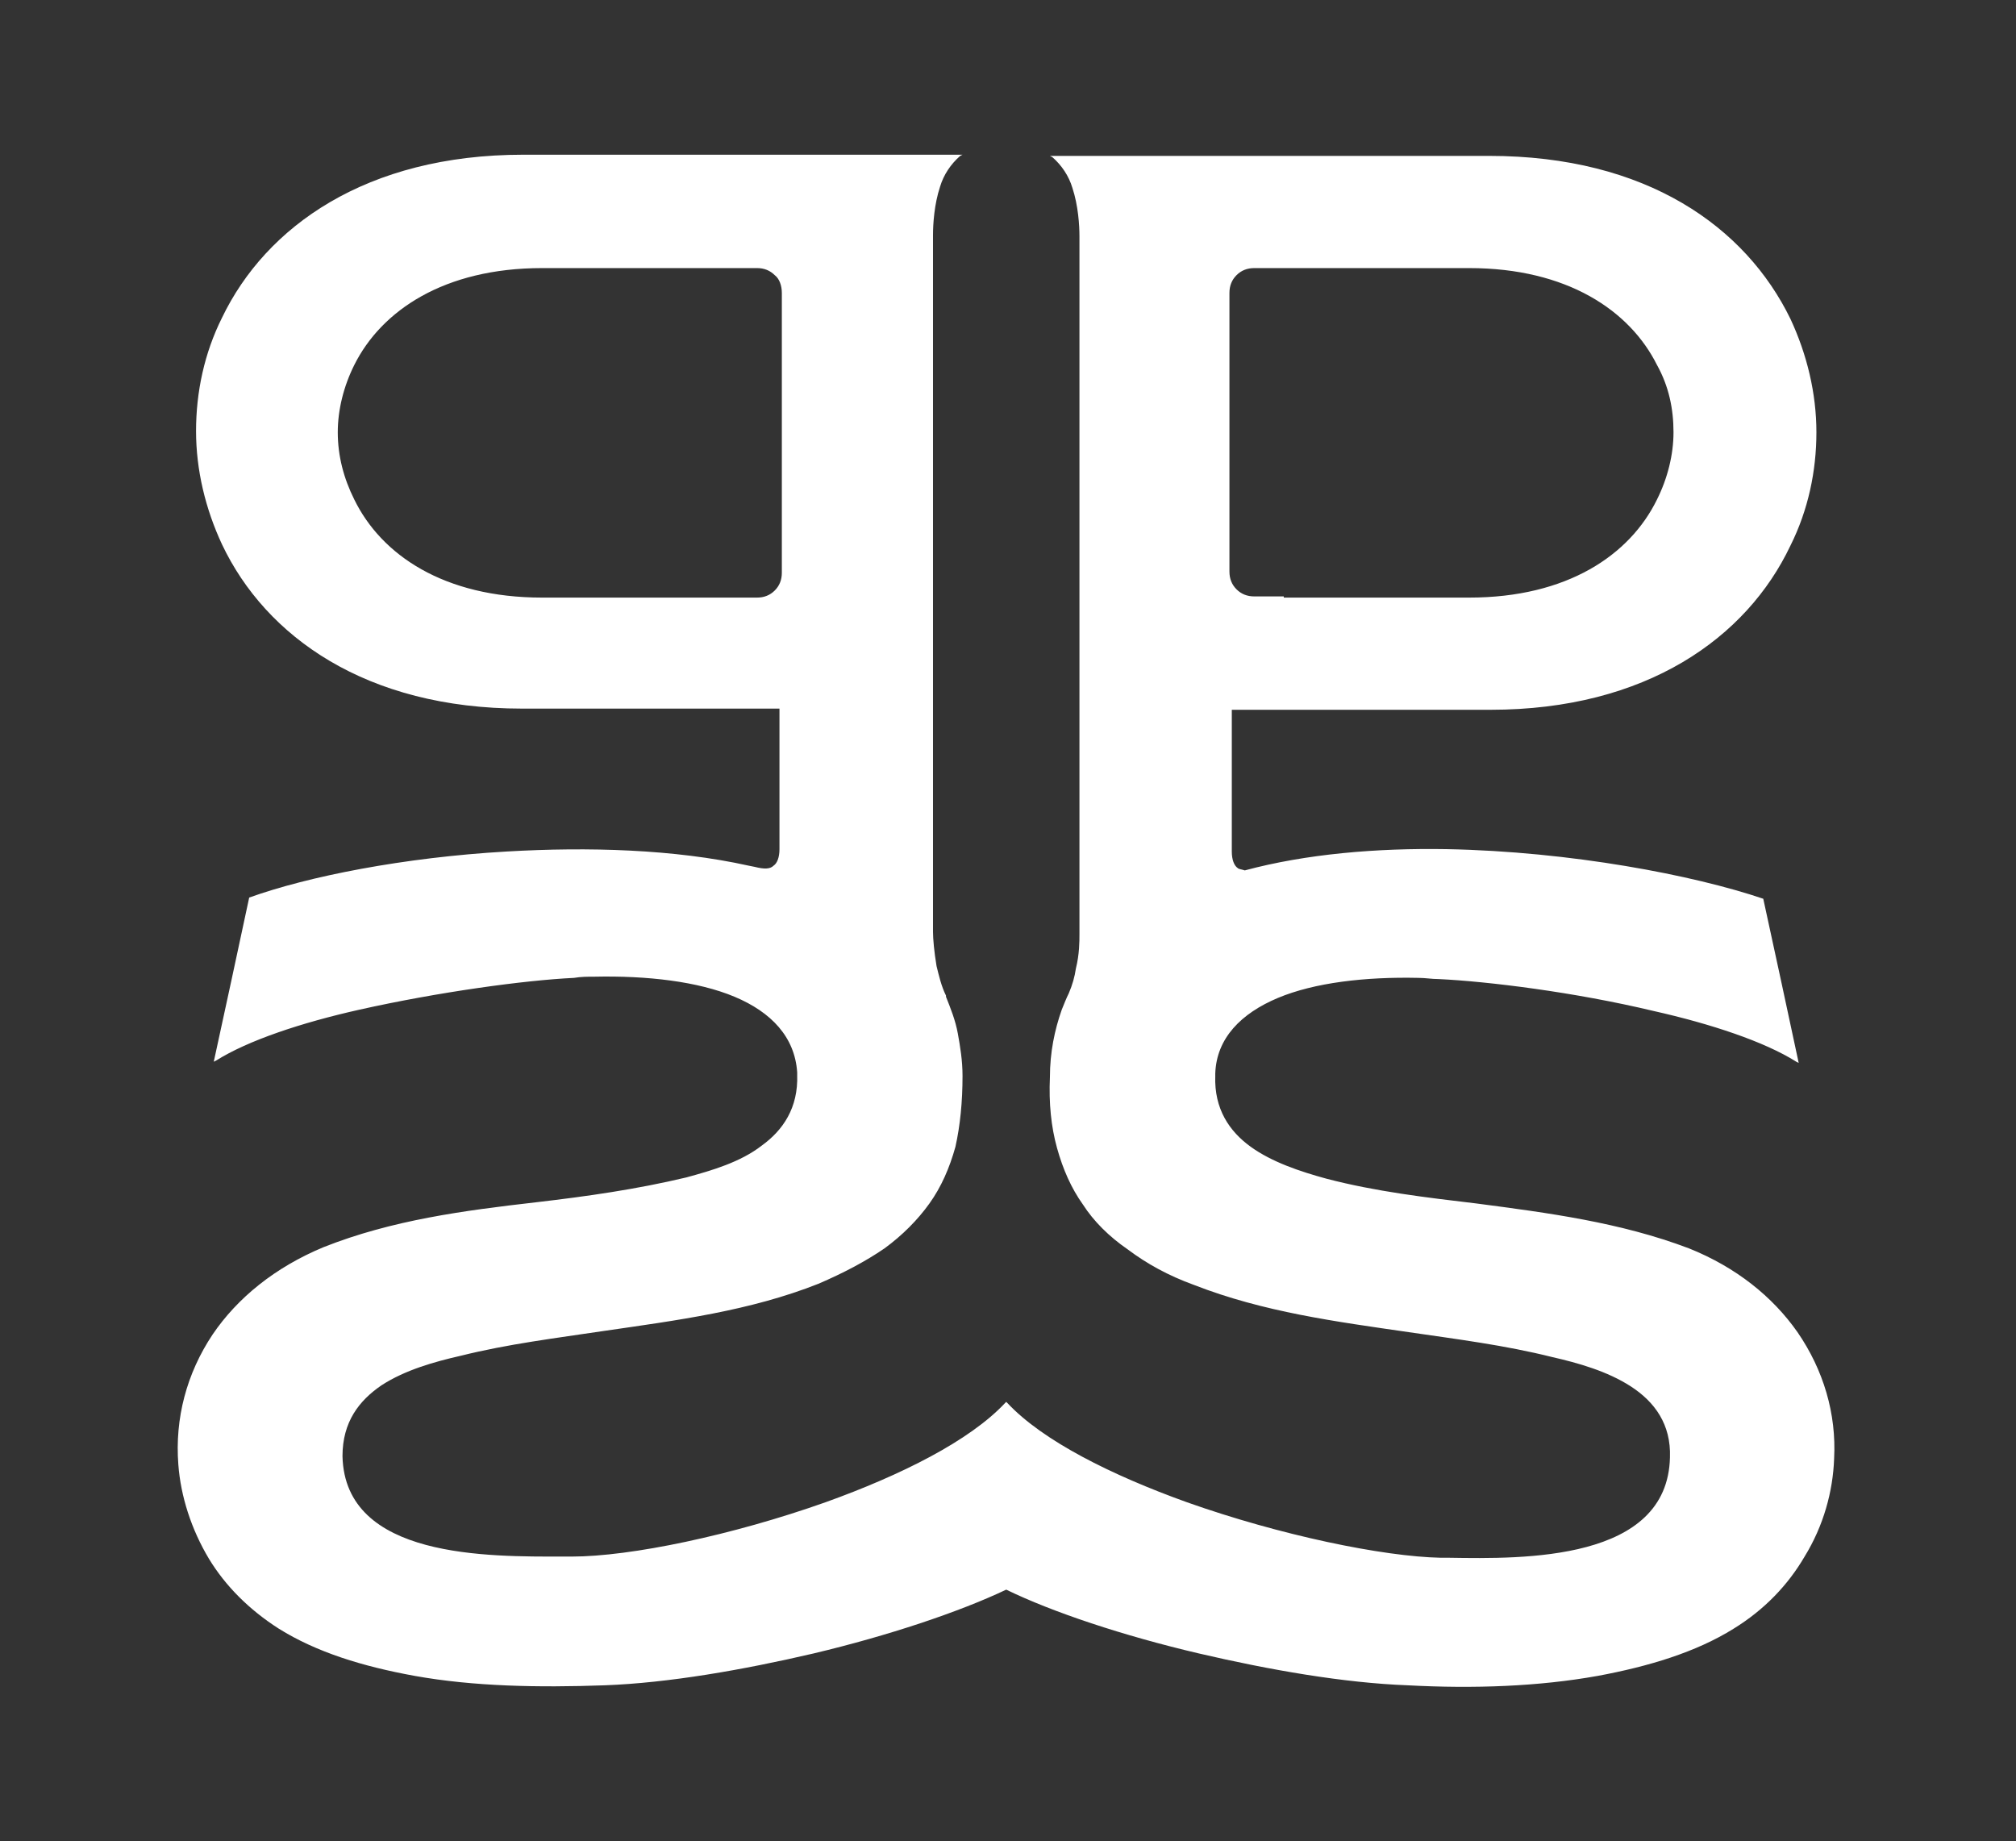 <?xml version="1.0" encoding="UTF-8"?> <svg xmlns:xodm="http://www.corel.com/coreldraw/odm/2003" xmlns="http://www.w3.org/2000/svg" xmlns:xlink="http://www.w3.org/1999/xlink" version="1.1" id="Слой_1" x="0px" y="0px" viewBox="0 0 170.7 155.9" style="enable-background:new 0 0 170.7 155.9;" xml:space="preserve"><rect x="0" y="0" width="170.7" height="155.9" fill="#333333" stroke="none"/> <style type="text/css"> .st0{fill:#FFFFFF;} </style> <g id="Слой_x0020_1"> <path class="st0" d="M69.9,127.2c6.4-2.3,12.2-5.2,15.2-8.4l0.1-0.1l0.1,0.1c3,3.2,8.8,6.1,15.2,8.4c7.9,2.8,16.6,4.6,21.5,4.7 l0.7,0c6.3,0.1,18.5,0.3,18.7-8.5c0.1-2.8-1.3-4.7-3.3-6c-2-1.3-4.5-2-6.7-2.5c-4-1-8-1.5-12.1-2.1c-6.2-0.9-12.3-1.7-18.2-4 c-2.2-0.8-4-1.8-5.6-3c-1.6-1.1-2.9-2.4-3.8-3.8c-1-1.4-1.7-3-2.2-4.8c-0.5-1.8-0.7-3.8-0.6-6c0-2.1,0.4-4,1-5.7 c0.2-0.5,0.4-1,0.6-1.4c0.3-0.7,0.5-1.4,0.6-2.1c0.3-1.2,0.3-2.3,0.3-2.9V20c0-0.9-0.1-2.6-0.6-4.1c-0.3-1-0.9-1.9-1.7-2.6 l-0.2-0.1h37.2c13.3,0,21.7,6,25.5,13.8c1.4,3,2.2,6.3,2.2,9.6c0,3.3-0.7,6.6-2.2,9.6c-3.7,7.8-12.2,13.9-25.4,13.9h-21.9v12 c0,0.7,0.2,1.2,0.5,1.4c0.1,0.1,0.3,0.1,0.6,0.2c5.2-1.4,11.2-1.9,17.1-1.8c10.5,0.2,20.9,2.2,26.8,4.2l0,0c1,4.6,2,9.2,3,13.9 l-0.2-0.1c-2.7-1.7-7.2-3.2-12.1-4.3c-6.7-1.6-14-2.5-18.2-2.7c-0.6,0-1.1-0.1-1.7-0.1c-4.5-0.1-8.8,0.4-11.9,1.7 c-3.1,1.3-5.2,3.4-5.3,6.4l0,0.2c-0.1,2.8,1.2,4.7,3,6c1.8,1.3,4.2,2.1,6.4,2.7c4.2,1.1,8.5,1.6,12.7,2.1c6.1,0.8,12.2,1.6,18,3.8 c4,1.6,7.1,4.1,9.2,7.1c2.2,3.2,3.3,6.9,3.1,10.7c-0.1,2.8-0.9,5.7-2.5,8.3c-1.4,2.4-3.4,4.5-6,6.1c-3.2,2-7.2,3.2-11.5,4 c-5,0.9-10.5,1.1-16.1,0.8c-5.4-0.2-11.7-1.3-17.7-2.7c-6.4-1.5-12.4-3.5-16.3-5.4c-4,1.9-10,3.9-16.3,5.4 c-6,1.4-12.3,2.5-17.7,2.7c-5.6,0.2-11.1,0.1-16.1-0.8c-4.4-0.8-8.3-2-11.5-4c-2.5-1.6-4.5-3.6-5.9-5.9c-1.5-2.5-2.4-5.3-2.6-8 c-0.3-3.9,0.7-7.7,2.9-11c2.1-3.1,5.3-5.7,9.4-7.4c5.8-2.3,11.9-3.1,18-3.8c4.3-0.5,8.5-1.1,12.7-2.1c2.2-0.6,4.6-1.3,6.4-2.7 c1.8-1.3,3.1-3.2,3-6l0-0.2c-0.2-3-2.2-5.1-5.3-6.4c-3.1-1.3-7.4-1.8-11.9-1.7c-0.6,0-1.1,0-1.7,0.1c-4.2,0.2-11.5,1.2-18.2,2.7 c-4.9,1.1-9.4,2.6-12.1,4.3l-0.2,0.1c1-4.6,2-9.2,3-13.9l0,0c5-1.8,13.1-3.4,21.8-3.9c6.9-0.4,14.2-0.2,20.5,1.2l0,0l0.5,0.1 c0.8,0.2,1.3,0.2,1.6-0.1c0.3-0.2,0.5-0.7,0.5-1.4V60H44.2C31,60,22.5,53.9,18.8,46.1c-1.4-3-2.2-6.3-2.2-9.6 c0-3.3,0.7-6.6,2.2-9.6c3.7-7.7,12.2-13.8,25.5-13.8h37.2l-0.2,0.1c-0.8,0.7-1.4,1.6-1.7,2.6c-0.5,1.5-0.6,3.2-0.6,4.1v59 c0,0.6,0.1,1.7,0.3,2.9c0.2,0.8,0.4,1.7,0.8,2.5c0,0,0,0,0,0.1c0.4,1,0.8,2,1,3.1c0.2,1.1,0.4,2.3,0.4,3.6c0,2.2-0.2,4.2-0.6,6 c-0.5,1.8-1.2,3.4-2.2,4.8c-1,1.4-2.3,2.7-3.8,3.8c-1.6,1.1-3.5,2.1-5.6,3c-5.8,2.3-12,3.1-18.2,4c-4,0.6-8.1,1.1-12.1,2.1 c-2.2,0.5-4.7,1.2-6.7,2.5c-1.9,1.3-3.3,3.1-3.3,6c0.2,8.7,12.4,8.5,18.7,8.5l0.7,0C53.4,131.8,62,130,69.9,127.2L69.9,127.2z M108.7,50.6h15.7c8.3,0,13.6-3.6,15.9-8.3c0.9-1.8,1.4-3.8,1.4-5.7c0-2-0.4-3.9-1.4-5.7c-2.3-4.6-7.6-8.2-15.9-8.2h-18.2 c-0.6,0-1.1,0.2-1.5,0.6c-0.4,0.4-0.6,0.9-0.6,1.5v23.6c0,0.6,0.2,1.1,0.6,1.5c0.4,0.4,0.9,0.6,1.5,0.6H108.7z M60,50.6h4.1 c0.6,0,1.1-0.2,1.5-0.6c0.4-0.4,0.6-0.9,0.6-1.5V24.8c0-0.6-0.2-1.2-0.6-1.5c-0.4-0.4-0.9-0.6-1.5-0.6H45.9 c-8.3,0-13.6,3.6-15.9,8.2c-0.9,1.8-1.4,3.8-1.4,5.7c0,2,0.5,3.9,1.4,5.7c2.3,4.7,7.6,8.3,15.9,8.3L60,50.6L60,50.6z"></path> </g> </svg> 